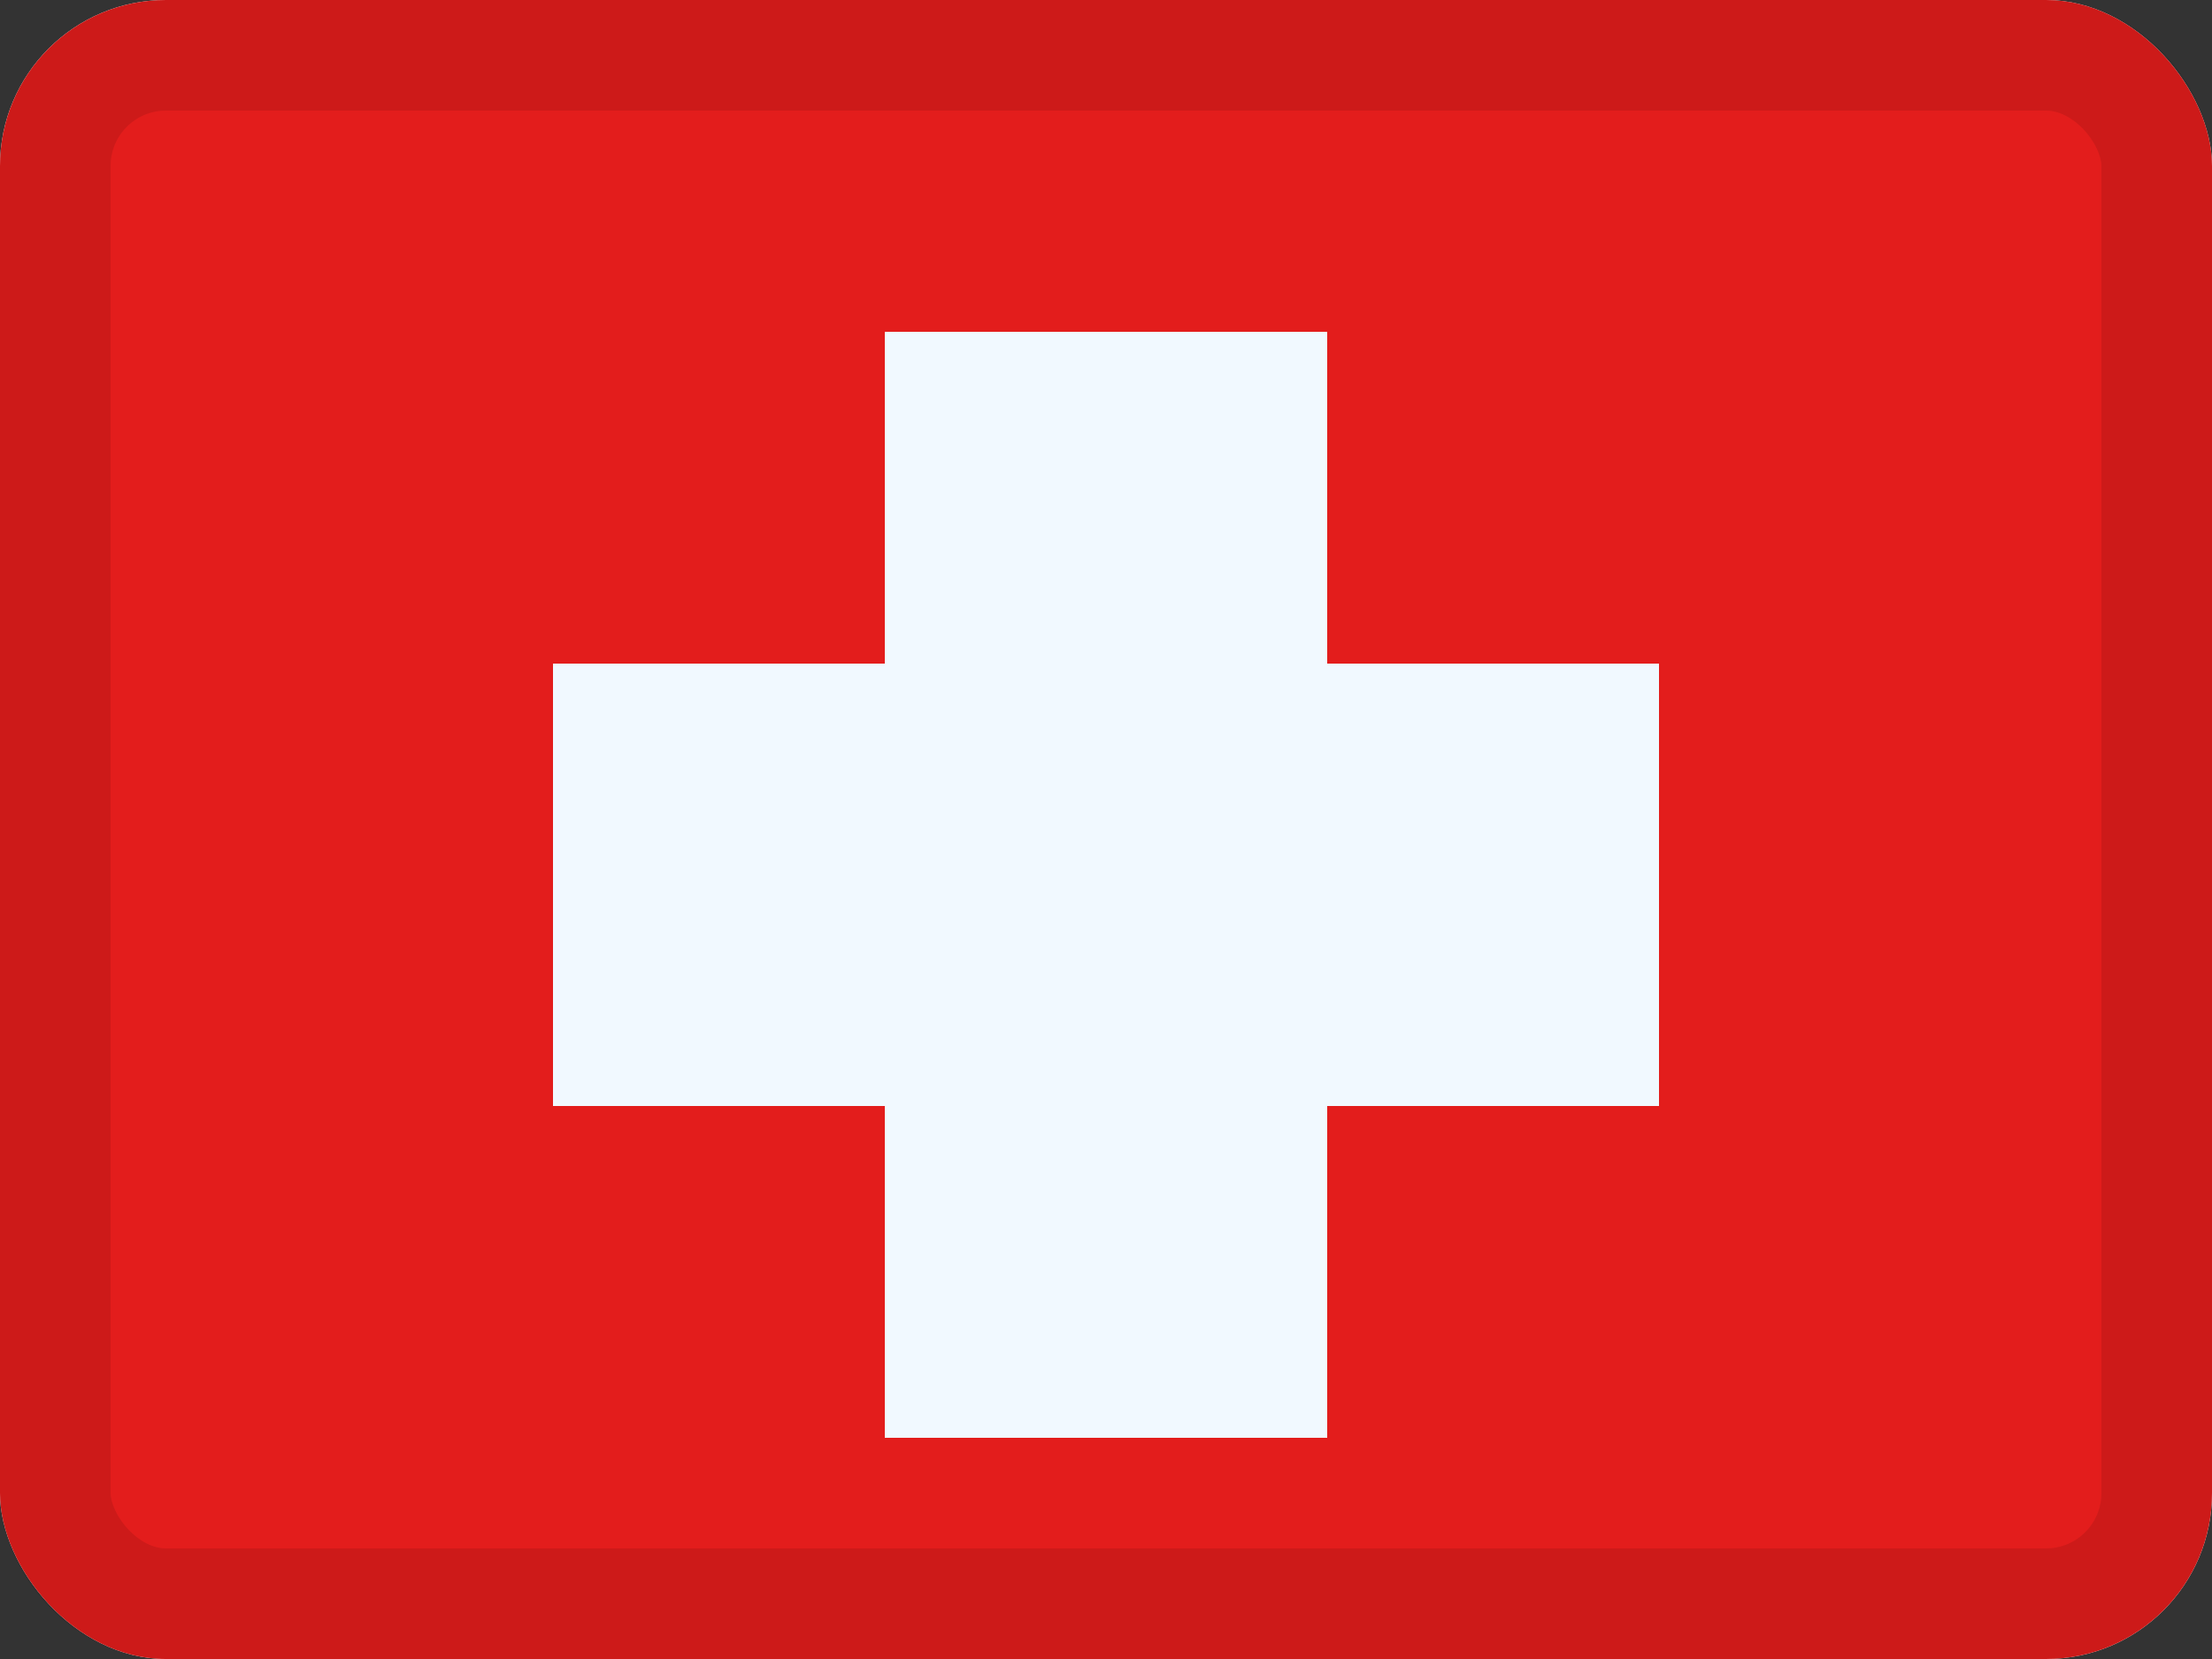 <svg width="20" height="15" viewBox="0 0 20 15" fill="none" xmlns="http://www.w3.org/2000/svg">
<rect x="0" y="0" width="20" height="15" fill="#333333" stroke="none"/>
<g clip-path="url(#clip0_7073_24157)">
<g clip-path="url(#clip1_7073_24157)">
<rect width="20" height="15" fill="white"/>
<path fill-rule="evenodd" clip-rule="evenodd" d="M-6 -4V20H26V-4H-6Z" fill="#E31D1C"/>
<mask id="mask0_7073_24157" style="mask-type:luminance" maskUnits="userSpaceOnUse" x="-6" y="-4" width="32" height="24">
<path fill-rule="evenodd" clip-rule="evenodd" d="M-6 -4V20H26V-4H-6Z" fill="white"/>
</mask>
<g mask="url(#mask0_7073_24157)">
<path d="M12 6H15V10H12V13H8V10H5V6H8V3H12V6Z" fill="#F1F9FF"/>
</g>
</g>
</g>
<rect x="0.5" y="0.5" width="19" height="14" rx="1" stroke="black" stroke-opacity="0.1" style="mix-blend-mode:multiply"/>
<defs>
<clipPath id="clip0_7073_24157">
<rect width="20" height="15" rx="1.5" fill="white"/>
</clipPath>
<clipPath id="clip1_7073_24157">
<rect width="20" height="15" fill="white"/>
</clipPath>
</defs>
</svg>
